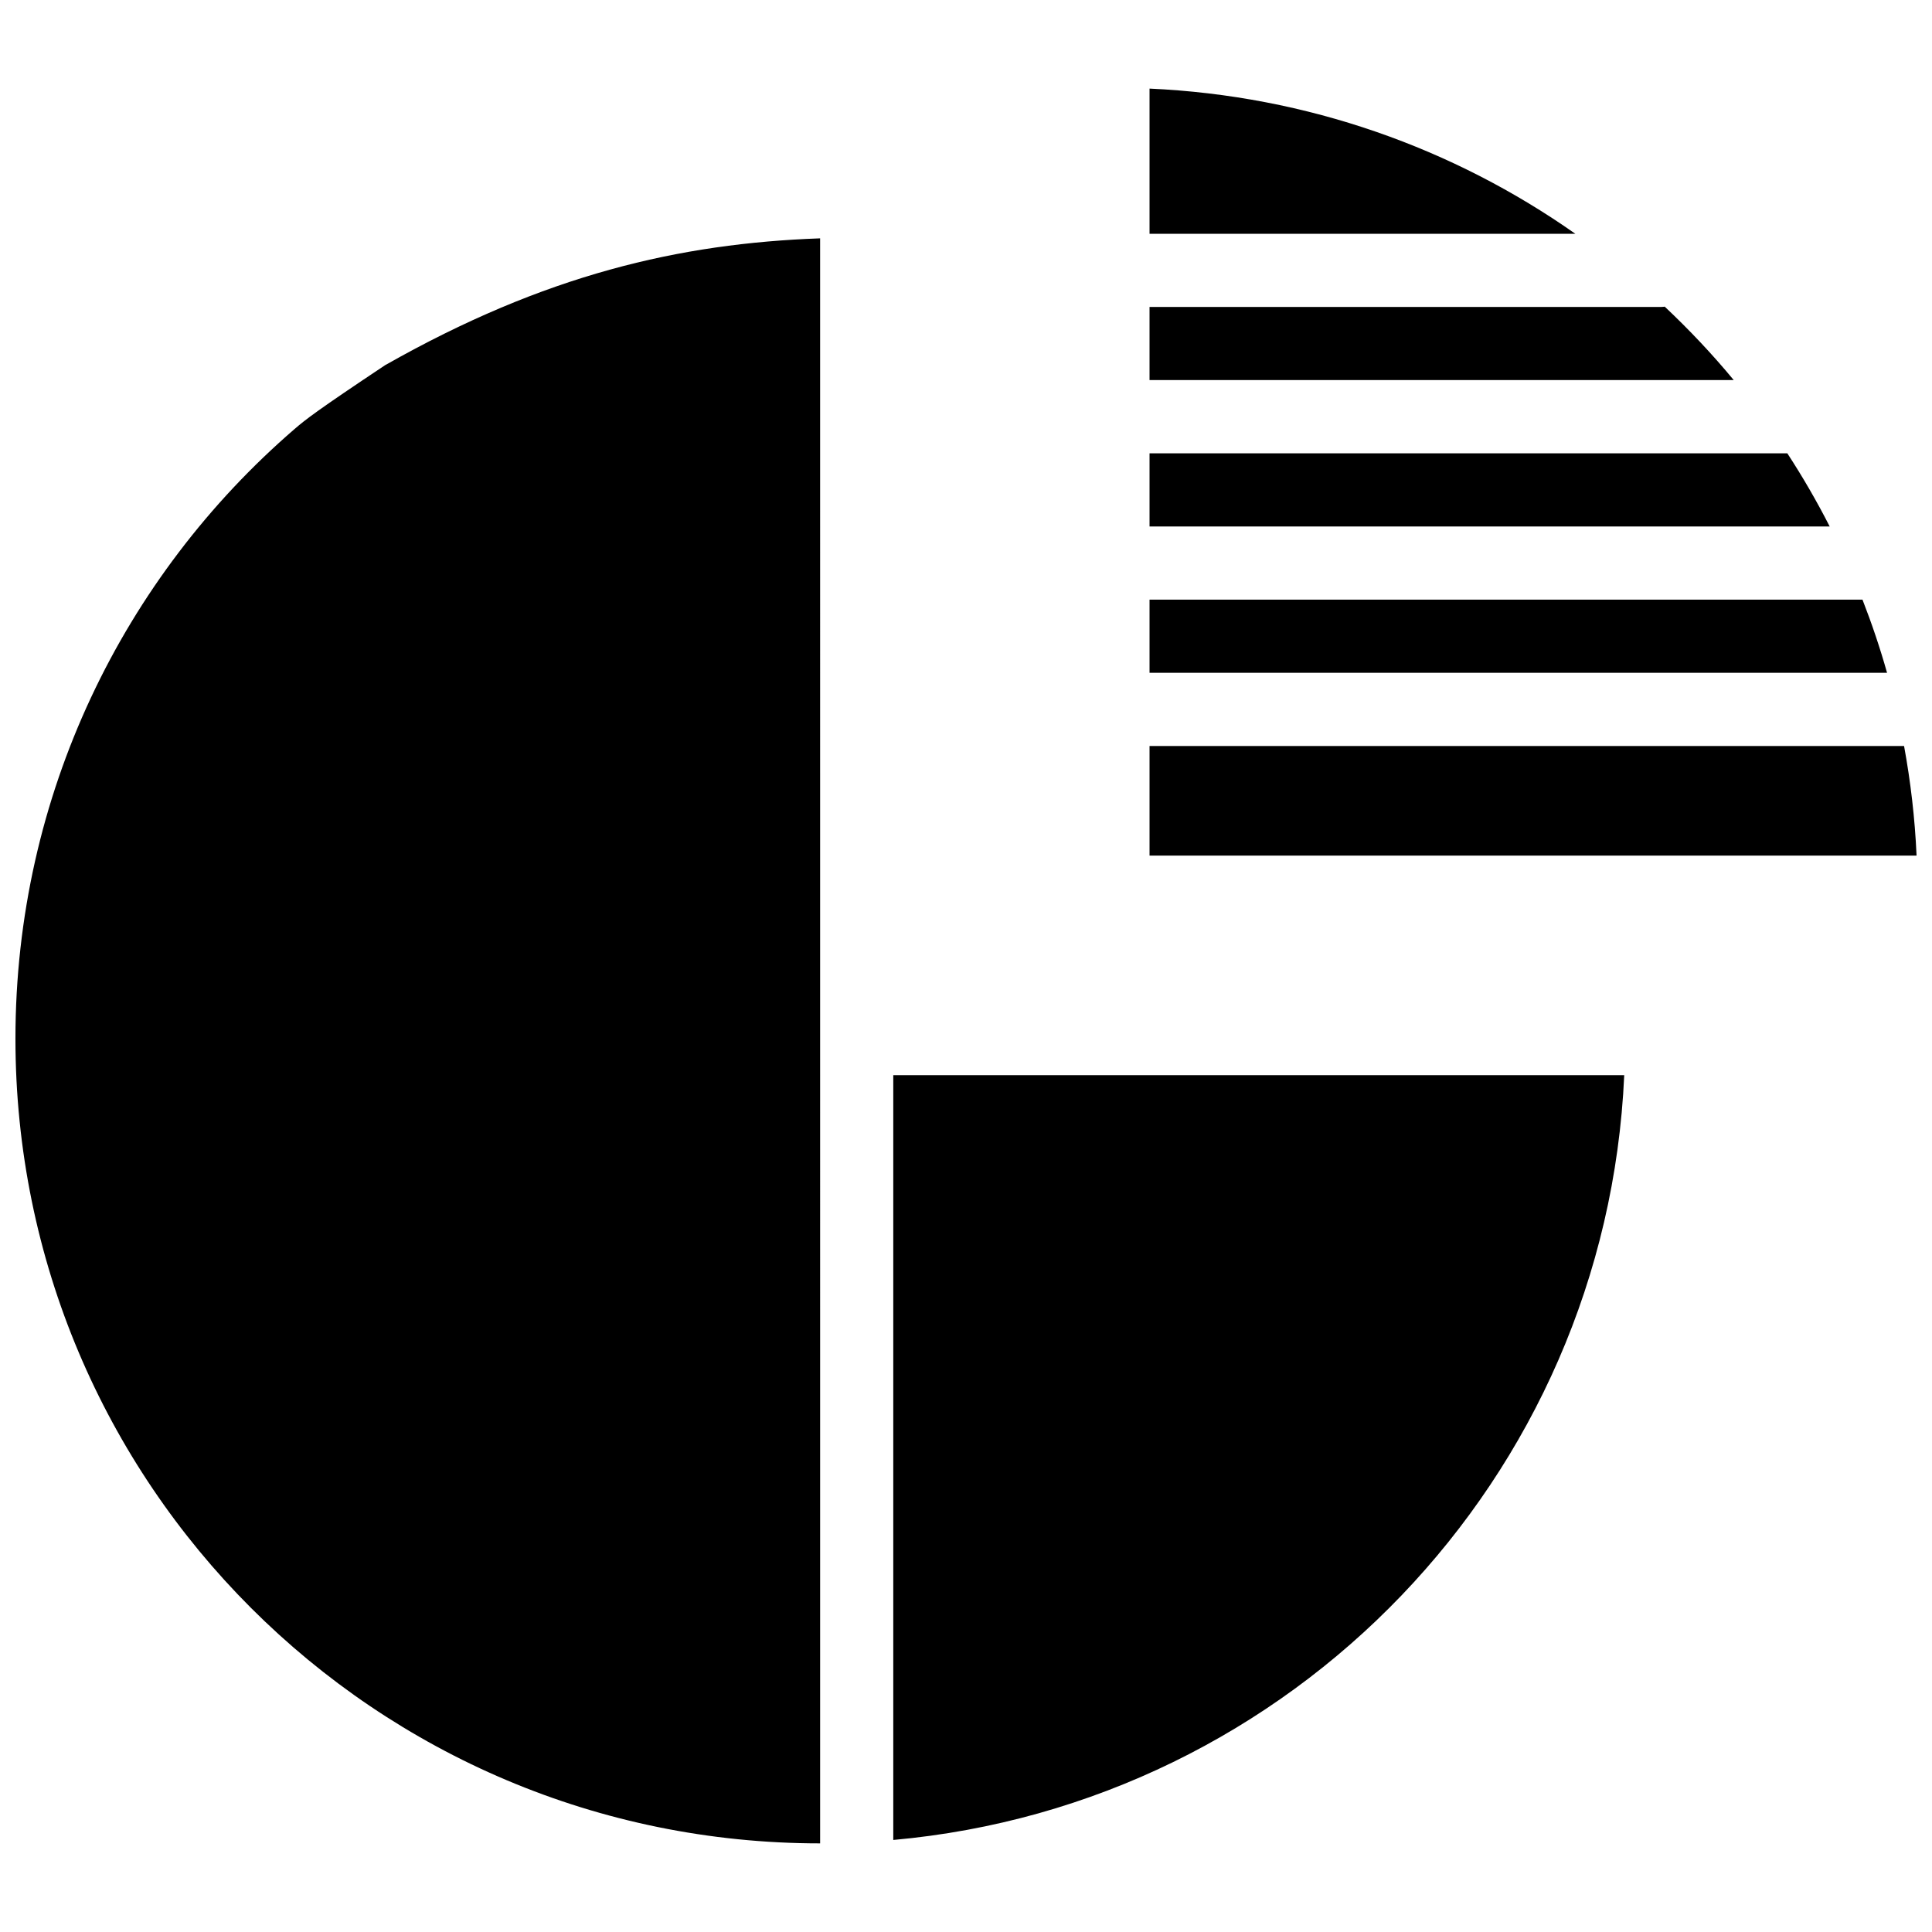 <?xml version="1.0" encoding="UTF-8"?>
<!-- Uploaded to: ICON Repo, www.svgrepo.com, Generator: ICON Repo Mixer Tools -->
<svg width="800px" height="800px" version="1.1" viewBox="144 144 512 512" xmlns="http://www.w3.org/2000/svg">
 <defs>
  <clipPath id="a">
   <path d="m148.09 167h503.81v466h-503.81z"/>
  </clipPath>
 </defs>
 <g clip-path="url(#a)">
  <path d="m448.64 167.48v38.473h112.84c-32.184-22.625-70.922-36.594-112.84-38.473zm-87.301 39.684c-37.289 1.336-72.984 9.648-115.06 33.492l-0.148 0.074c-18.023 11.996-21.121 14.422-24.047 16.945-45.328 39.117-73.992 96.98-73.992 161.59 0 117.9 95.348 213.25 213.25 213.25zm223.87 18.102c-0.293 0.035-0.602 0.074-0.891 0.074h-135.68v19.387h154.82c-5.672-6.867-11.797-13.34-18.27-19.445zm-136.57 38.871v19.387h180.25c-3.41-6.676-7.156-13.145-11.227-19.387zm0 38.773v19.387h195.45c-1.863-6.602-4.047-13.066-6.512-19.387zm0 38.793v29.043h203.27c-0.438-9.875-1.574-19.566-3.312-29.043zm-67.914 87.227v202.68c105.63-9.492 188.95-95.75 193.71-202.68z"/>
 </g>
</svg>